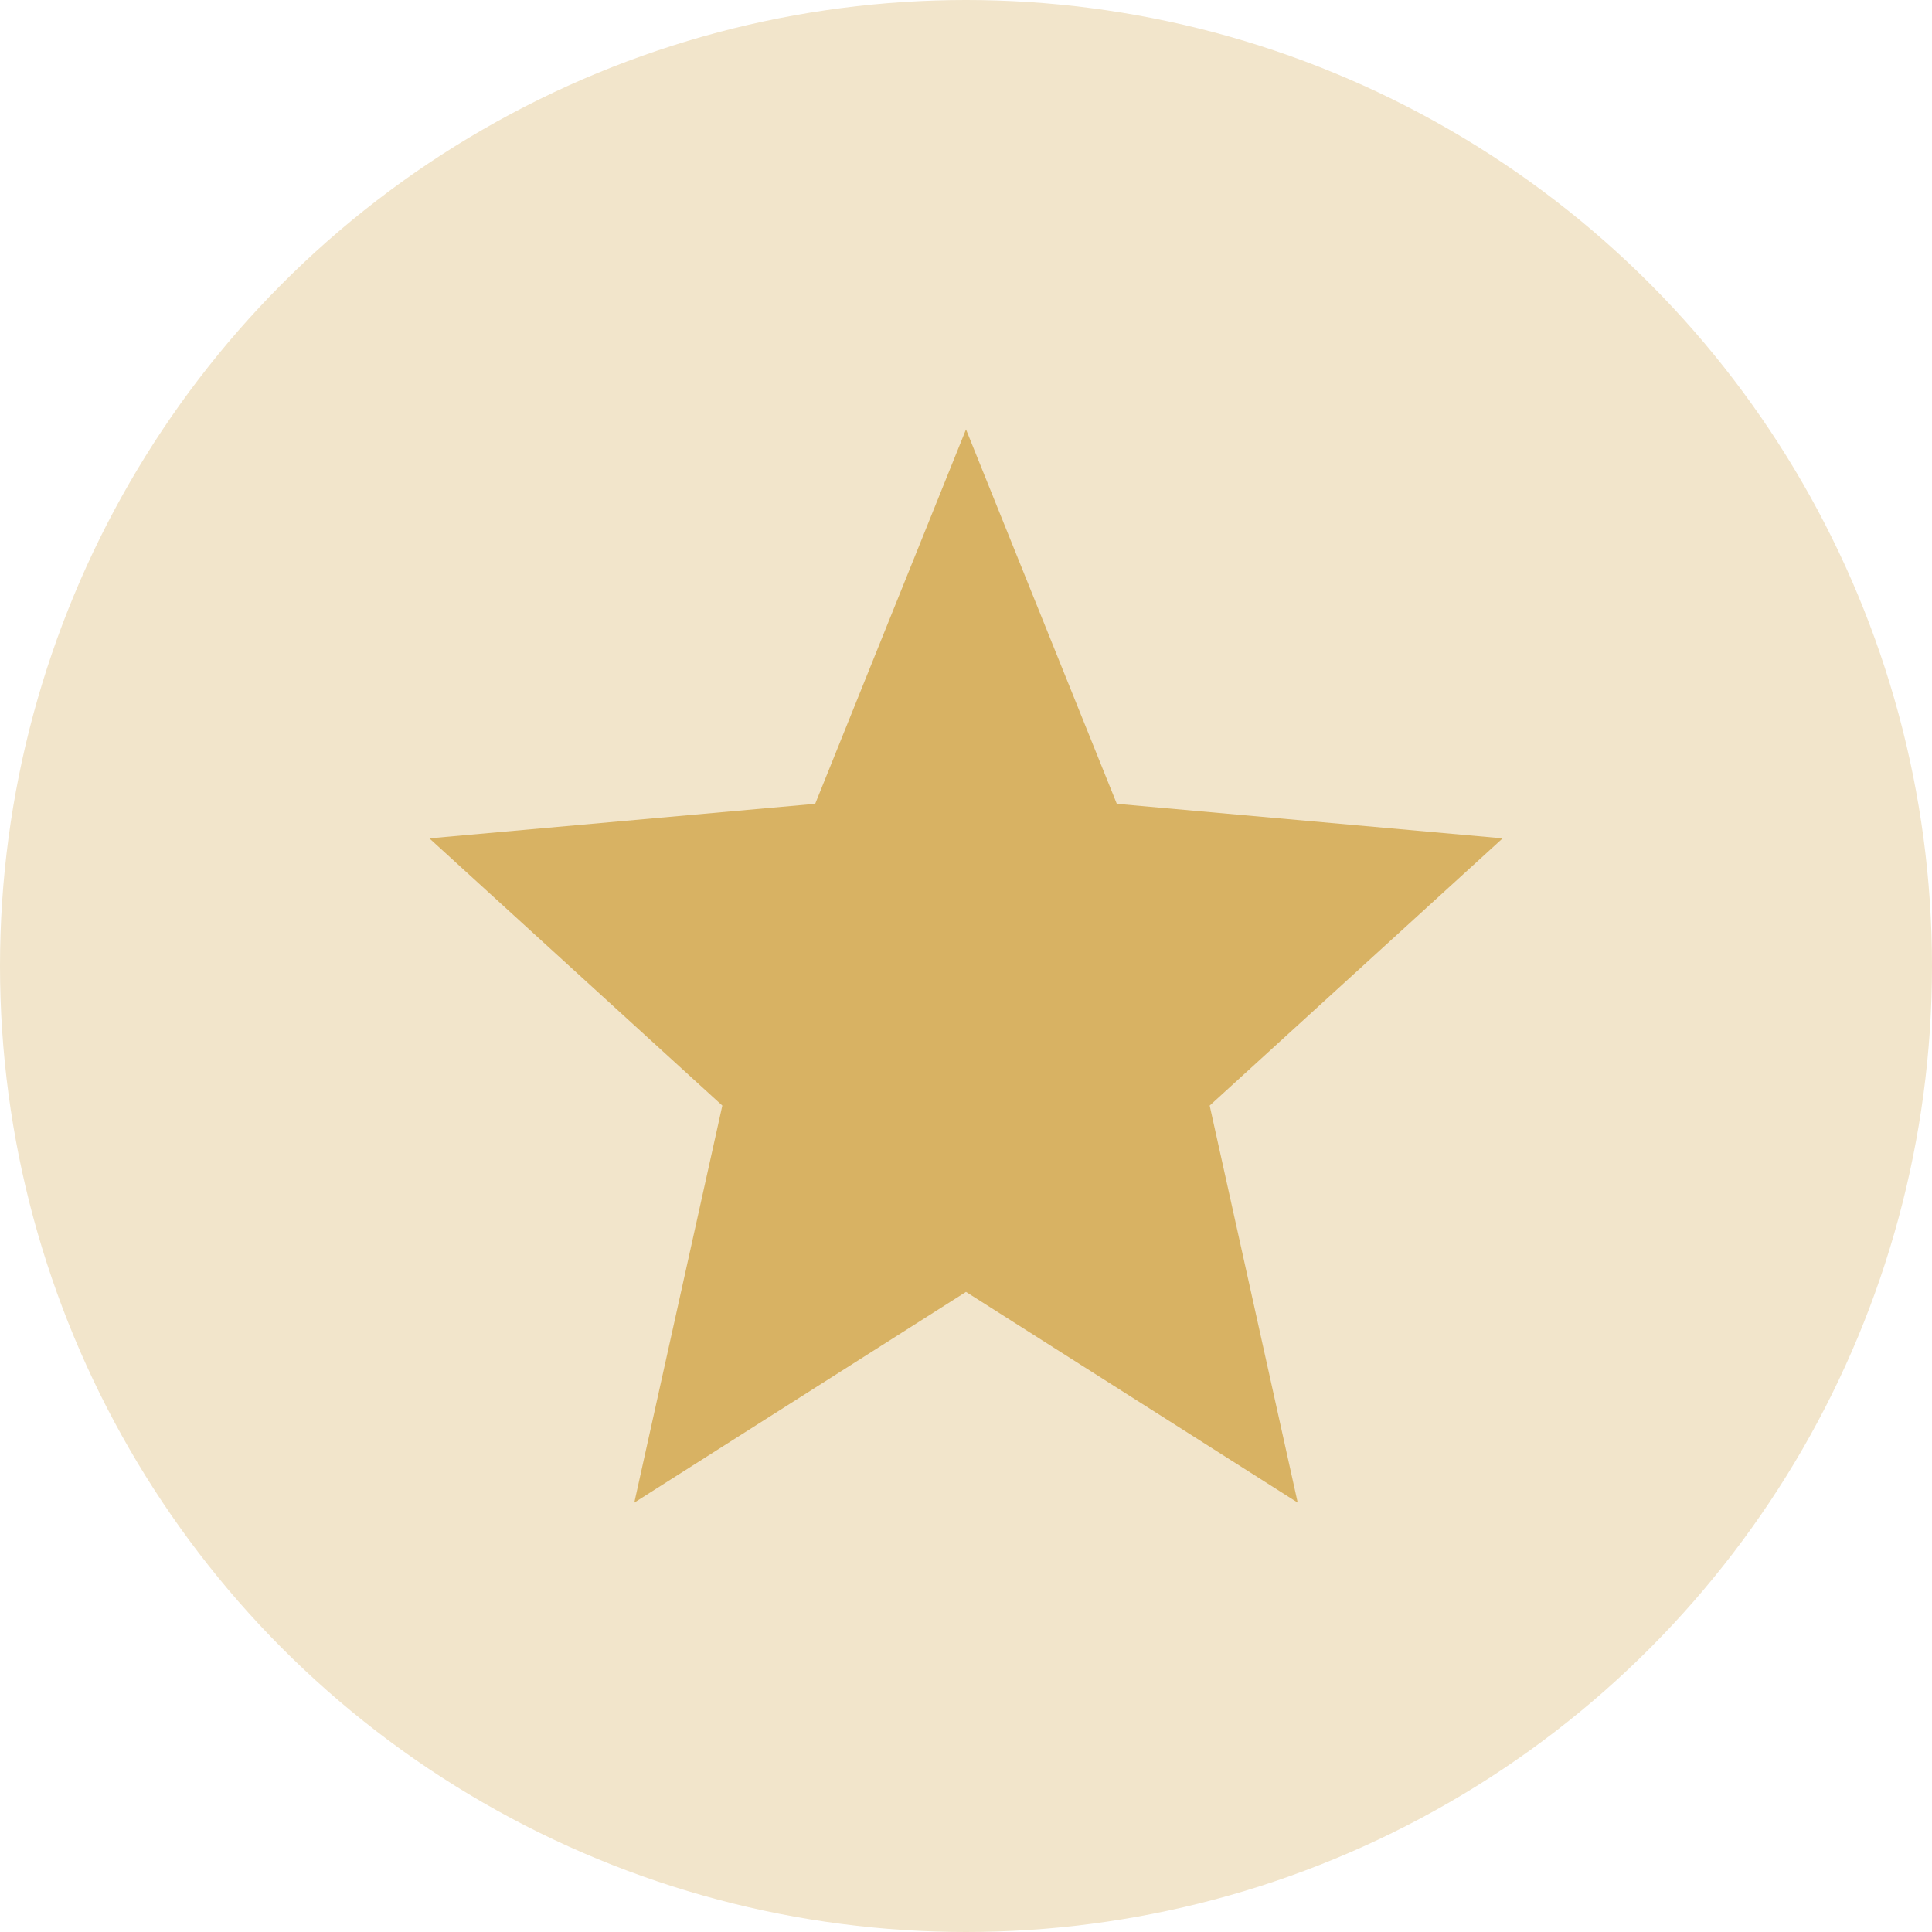 <svg width="16" height="16" viewBox="0 0 16 16" fill="none" xmlns="http://www.w3.org/2000/svg">
<circle cx="8" cy="8" r="8" fill="#F2E5CB"/>
<path d="M8 10.699L10.747 12.444L10.018 9.156L12.444 6.943L9.249 6.657L8 3.556L6.751 6.657L3.556 6.943L5.982 9.156L5.253 12.444L8 10.699Z" fill="#D8B263"/>
</svg>